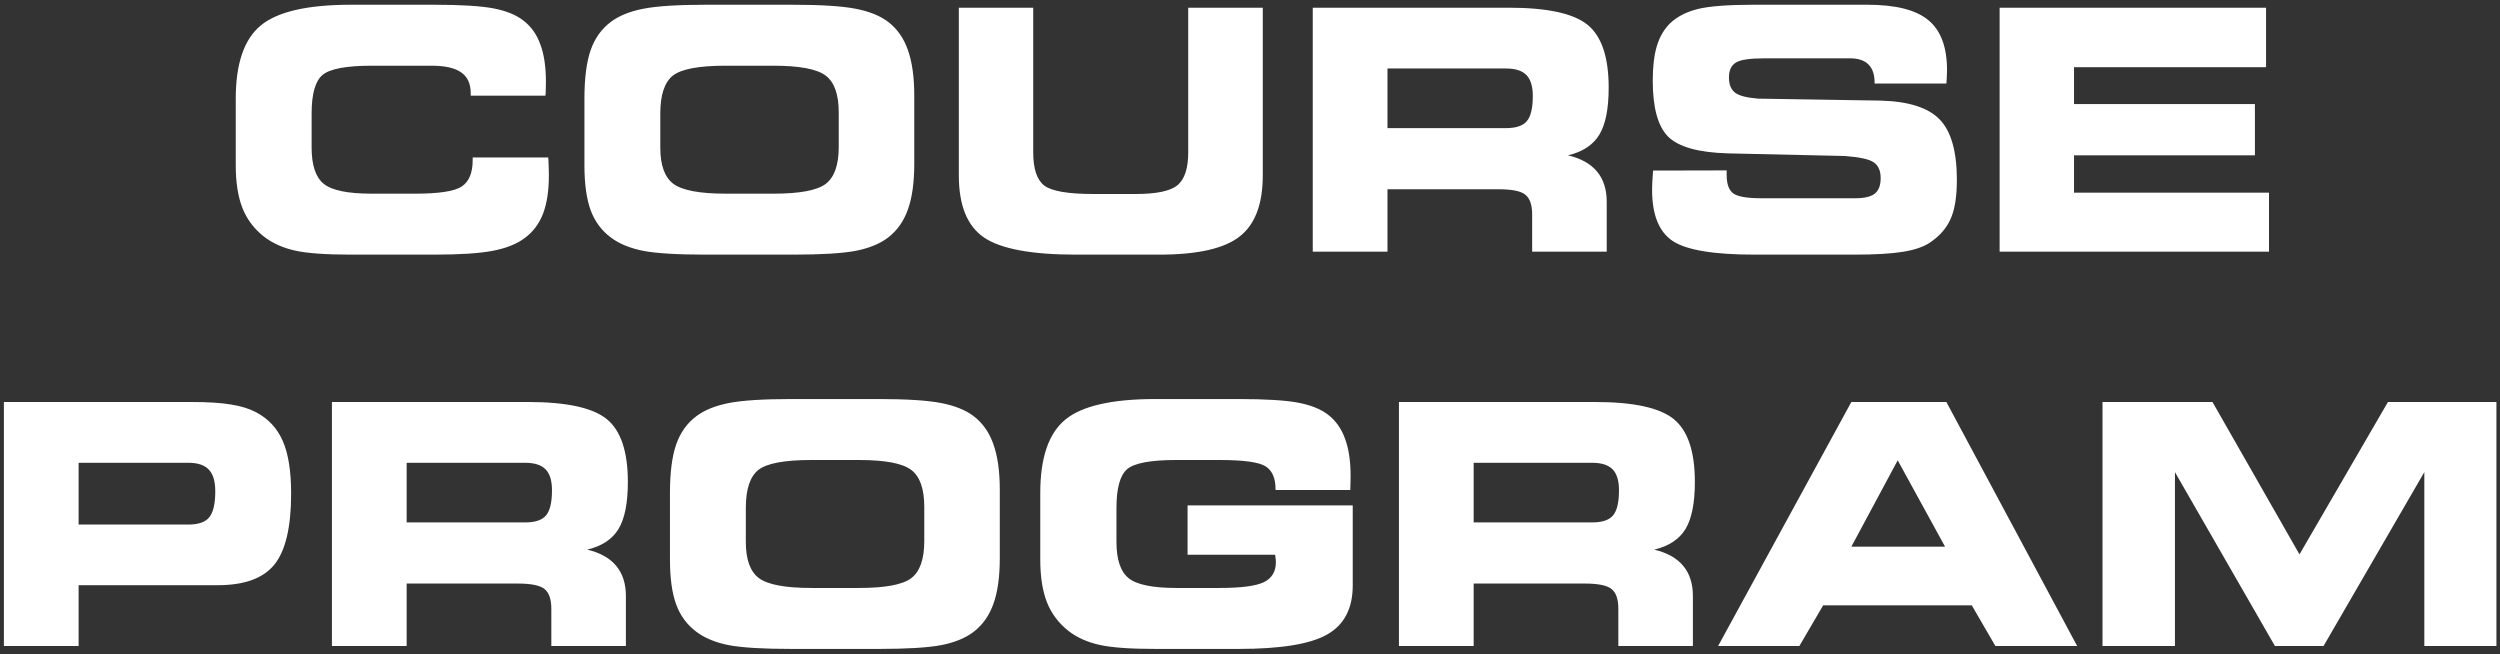 <?xml version="1.0" encoding="UTF-8"?> <svg xmlns="http://www.w3.org/2000/svg" width="298" height="78" viewBox="0 0 298 78" fill="none"><rect x="0" y="0" width="298" height="78" fill="#333333" stroke="none"/> <path d="M56.109 11.406V11.113C56.109 9.98 55.732 9.154 54.977 8.633C54.234 8.099 53.05 7.832 51.422 7.832H44.312C41.266 7.832 39.306 8.203 38.434 8.945C37.574 9.674 37.145 11.211 37.145 13.555V17.598C37.145 19.694 37.626 21.133 38.59 21.914C39.553 22.695 41.461 23.086 44.312 23.086H49.469C52.294 23.086 54.143 22.806 55.016 22.246C55.901 21.673 56.344 20.619 56.344 19.082V18.77H65.348C65.348 18.809 65.354 18.88 65.367 18.984C65.406 19.831 65.426 20.462 65.426 20.879C65.426 22.741 65.191 24.277 64.723 25.488C64.254 26.699 63.518 27.669 62.516 28.398C61.565 29.102 60.296 29.603 58.707 29.902C57.132 30.202 54.814 30.352 51.754 30.352H41.832C38.798 30.352 36.565 30.189 35.133 29.863C33.7 29.538 32.477 28.984 31.461 28.203C30.289 27.279 29.436 26.146 28.902 24.805C28.369 23.451 28.102 21.745 28.102 19.688V11.758C28.102 7.591 29.091 4.688 31.07 3.047C33.05 1.393 36.637 0.566 41.832 0.566H51.754C54.944 0.566 57.294 0.71 58.805 0.996C60.315 1.283 61.507 1.764 62.379 2.441C63.303 3.145 63.98 4.095 64.41 5.293C64.853 6.478 65.074 7.969 65.074 9.766C65.074 10.195 65.068 10.527 65.055 10.762C65.055 10.983 65.042 11.198 65.016 11.406H56.109ZM84.137 30.352C80.738 30.352 78.251 30.202 76.676 29.902C75.1 29.59 73.818 29.062 72.828 28.32C71.708 27.487 70.901 26.4 70.406 25.059C69.912 23.704 69.664 21.914 69.664 19.688V11.758C69.664 9.323 69.912 7.396 70.406 5.977C70.901 4.557 71.708 3.431 72.828 2.598C73.805 1.868 75.1 1.348 76.715 1.035C78.342 0.723 80.803 0.566 84.098 0.566H94.547C97.854 0.566 100.322 0.723 101.949 1.035C103.59 1.348 104.892 1.868 105.855 2.598C106.936 3.418 107.724 4.538 108.219 5.957C108.727 7.376 108.98 9.193 108.98 11.406V19.512C108.98 21.751 108.727 23.574 108.219 24.98C107.724 26.374 106.936 27.487 105.855 28.32C104.879 29.062 103.59 29.59 101.988 29.902C100.387 30.202 97.906 30.352 94.547 30.352H84.137ZM86.539 23.086H92.184C95.322 23.086 97.405 22.695 98.434 21.914C99.462 21.12 99.977 19.655 99.977 17.52V13.398C99.977 11.263 99.462 9.805 98.434 9.023C97.405 8.229 95.322 7.832 92.184 7.832H86.5C83.297 7.832 81.194 8.229 80.191 9.023C79.202 9.818 78.707 11.328 78.707 13.555V17.598C78.707 19.694 79.228 21.133 80.269 21.914C81.324 22.695 83.414 23.086 86.539 23.086ZM114.293 0.918H123.16V18.164C123.16 20.13 123.603 21.452 124.488 22.129C125.387 22.793 127.333 23.125 130.328 23.125H135.367C137.854 23.125 139.521 22.773 140.367 22.07C141.214 21.354 141.637 20.052 141.637 18.164V0.918H150.523V20.918C150.523 24.342 149.599 26.771 147.75 28.203C145.914 29.635 142.73 30.352 138.199 30.352H128.277C122.952 30.352 119.286 29.668 117.281 28.301C115.289 26.934 114.293 24.473 114.293 20.918V0.918ZM179.508 8.164H165.387V15.273H179.508C180.693 15.273 181.52 15 181.988 14.453C182.47 13.893 182.711 12.891 182.711 11.445C182.711 10.3 182.457 9.466 181.949 8.945C181.441 8.424 180.628 8.164 179.508 8.164ZM179.84 0.918C184.449 0.918 187.587 1.602 189.254 2.969C190.921 4.336 191.754 6.829 191.754 10.449C191.754 12.962 191.383 14.831 190.641 16.055C189.898 17.279 188.655 18.099 186.91 18.516C188.447 18.88 189.599 19.525 190.367 20.449C191.135 21.374 191.52 22.572 191.52 24.043V30H182.633V25.566C182.633 24.421 182.359 23.633 181.812 23.203C181.279 22.773 180.217 22.559 178.629 22.559H165.387V30H156.48V0.918H179.84ZM197.047 20.332L205.816 20.312V20.84C205.816 21.934 206.083 22.676 206.617 23.066C207.151 23.444 208.271 23.633 209.977 23.633H221.129C222.223 23.633 223.004 23.451 223.473 23.086C223.941 22.708 224.176 22.09 224.176 21.23C224.176 20.358 223.902 19.733 223.355 19.355C222.822 18.978 221.663 18.724 219.879 18.594L205.934 18.281C202.444 18.177 200.081 17.513 198.844 16.289C197.62 15.065 197.008 12.838 197.008 9.609C197.008 7.943 197.171 6.569 197.496 5.488C197.822 4.408 198.342 3.509 199.059 2.793C199.905 1.986 201.012 1.413 202.379 1.074C203.746 0.736 205.973 0.566 209.059 0.566H222.613C225.973 0.566 228.388 1.178 229.859 2.402C231.344 3.626 232.086 5.612 232.086 8.359C232.086 8.542 232.079 8.737 232.066 8.945C232.066 9.154 232.047 9.492 232.008 9.961H223.453V9.844C223.453 8.88 223.206 8.158 222.711 7.676C222.229 7.194 221.5 6.953 220.523 6.953H210.289C208.583 6.953 207.457 7.122 206.91 7.461C206.363 7.799 206.09 8.392 206.09 9.238C206.09 10.072 206.337 10.677 206.832 11.055C207.327 11.419 208.238 11.654 209.566 11.758L224.176 11.992C227.509 12.083 229.853 12.832 231.207 14.238C232.574 15.645 233.258 18.047 233.258 21.445C233.258 23.463 233.004 25.026 232.496 26.133C232.001 27.24 231.161 28.184 229.977 28.965C229.195 29.46 228.134 29.811 226.793 30.02C225.452 30.241 223.512 30.352 220.973 30.352H209.137C204.28 30.352 201.031 29.811 199.391 28.73C197.75 27.637 196.93 25.605 196.93 22.637C196.93 22.467 196.936 22.188 196.949 21.797C196.975 21.393 197.008 20.905 197.047 20.332ZM270.113 8.008H247.223V12.402H268.785V18.516H247.223V22.969H270.465V30H238.355V0.918H270.113V8.008ZM22.457 55.164H9.371V62.527H22.457C23.642 62.527 24.469 62.241 24.938 61.668C25.419 61.082 25.66 60.047 25.66 58.562C25.66 57.378 25.406 56.518 24.898 55.984C24.391 55.438 23.577 55.164 22.457 55.164ZM22.77 47.918C24.749 47.918 26.324 48.016 27.496 48.211C28.681 48.393 29.684 48.699 30.504 49.129C31.975 49.897 33.043 51.043 33.707 52.566C34.371 54.077 34.703 56.167 34.703 58.836C34.703 62.82 34.039 65.639 32.711 67.293C31.383 68.934 29.137 69.754 25.973 69.754H9.371V77H0.465V47.918H22.77ZM62.594 55.164H48.473V62.273H62.594C63.779 62.273 64.606 62 65.074 61.453C65.556 60.893 65.797 59.891 65.797 58.445C65.797 57.3 65.543 56.466 65.035 55.945C64.527 55.425 63.714 55.164 62.594 55.164ZM62.926 47.918C67.535 47.918 70.673 48.602 72.34 49.969C74.007 51.336 74.84 53.829 74.84 57.449C74.84 59.962 74.469 61.831 73.727 63.055C72.984 64.279 71.741 65.099 69.996 65.516C71.533 65.88 72.685 66.525 73.453 67.449C74.221 68.374 74.606 69.572 74.606 71.043V77H65.719V72.566C65.719 71.421 65.445 70.633 64.898 70.203C64.365 69.773 63.303 69.559 61.715 69.559H48.473V77H39.566V47.918H62.926ZM94.332 77.352C90.934 77.352 88.447 77.202 86.871 76.902C85.296 76.59 84.013 76.062 83.023 75.32C81.904 74.487 81.096 73.4 80.602 72.059C80.107 70.704 79.859 68.914 79.859 66.688V58.758C79.859 56.323 80.107 54.396 80.602 52.977C81.096 51.557 81.904 50.431 83.023 49.598C84 48.868 85.296 48.348 86.91 48.035C88.538 47.723 90.999 47.566 94.293 47.566H104.742C108.049 47.566 110.517 47.723 112.145 48.035C113.785 48.348 115.087 48.868 116.051 49.598C117.132 50.418 117.919 51.538 118.414 52.957C118.922 54.376 119.176 56.193 119.176 58.406V66.512C119.176 68.751 118.922 70.574 118.414 71.981C117.919 73.374 117.132 74.487 116.051 75.32C115.074 76.062 113.785 76.59 112.184 76.902C110.582 77.202 108.102 77.352 104.742 77.352H94.332ZM96.734 70.086H102.379C105.517 70.086 107.6 69.695 108.629 68.914C109.658 68.12 110.172 66.655 110.172 64.519V60.398C110.172 58.263 109.658 56.805 108.629 56.023C107.6 55.229 105.517 54.832 102.379 54.832H96.695C93.492 54.832 91.389 55.229 90.387 56.023C89.397 56.818 88.902 58.328 88.902 60.555V64.598C88.902 66.694 89.423 68.133 90.465 68.914C91.519 69.695 93.609 70.086 96.734 70.086ZM152.047 58.406V58.328C152.047 56.987 151.643 56.069 150.836 55.574C150.029 55.079 148.206 54.832 145.367 54.832H140.191C137.158 54.832 135.211 55.197 134.352 55.926C133.505 56.655 133.082 58.198 133.082 60.555V64.598C133.082 66.694 133.564 68.133 134.527 68.914C135.491 69.695 137.392 70.086 140.23 70.086H145.367C147.919 70.086 149.677 69.858 150.641 69.402C151.604 68.934 152.086 68.133 152.086 67C152.086 66.844 152.06 66.583 152.008 66.219C152.008 66.18 152.008 66.147 152.008 66.121H141.559V60.242H161.246V69.793C161.246 72.527 160.23 74.474 158.199 75.633C156.181 76.779 152.659 77.352 147.633 77.352H137.75C134.716 77.352 132.477 77.189 131.031 76.863C129.586 76.538 128.362 75.984 127.359 75.203C126.188 74.279 125.335 73.146 124.801 71.805C124.267 70.451 124 68.745 124 66.688V58.758C124 54.591 124.983 51.688 126.949 50.047C128.928 48.393 132.516 47.566 137.711 47.566H147.633C150.836 47.566 153.199 47.71 154.723 47.996C156.246 48.283 157.444 48.764 158.316 49.441C159.228 50.145 159.898 51.095 160.328 52.293C160.771 53.478 160.992 54.969 160.992 56.766C160.992 57.195 160.986 57.527 160.973 57.762C160.973 57.996 160.966 58.211 160.953 58.406H152.047ZM189.781 55.164H175.66V62.273H189.781C190.966 62.273 191.793 62 192.262 61.453C192.743 60.893 192.984 59.891 192.984 58.445C192.984 57.3 192.73 56.466 192.223 55.945C191.715 55.425 190.901 55.164 189.781 55.164ZM190.113 47.918C194.723 47.918 197.861 48.602 199.527 49.969C201.194 51.336 202.027 53.829 202.027 57.449C202.027 59.962 201.656 61.831 200.914 63.055C200.172 64.279 198.928 65.099 197.184 65.516C198.72 65.88 199.872 66.525 200.641 67.449C201.409 68.374 201.793 69.572 201.793 71.043V77H192.906V72.566C192.906 71.421 192.633 70.633 192.086 70.203C191.552 69.773 190.491 69.559 188.902 69.559H175.66V77H166.754V47.918H190.113ZM220.68 65.164H231.852L226.207 54.871L220.68 65.164ZM214.488 77H204.801L220.68 47.918H232.008L247.594 77H237.848L235.035 72.156H217.32L214.488 77ZM259.254 77H250.621V47.918H263.727L274.098 66.082L284.645 47.918H297.574V77H288.98V56.277L276.969 77H271.168L259.254 56.277V77Z" fill="white"></path> </svg> 